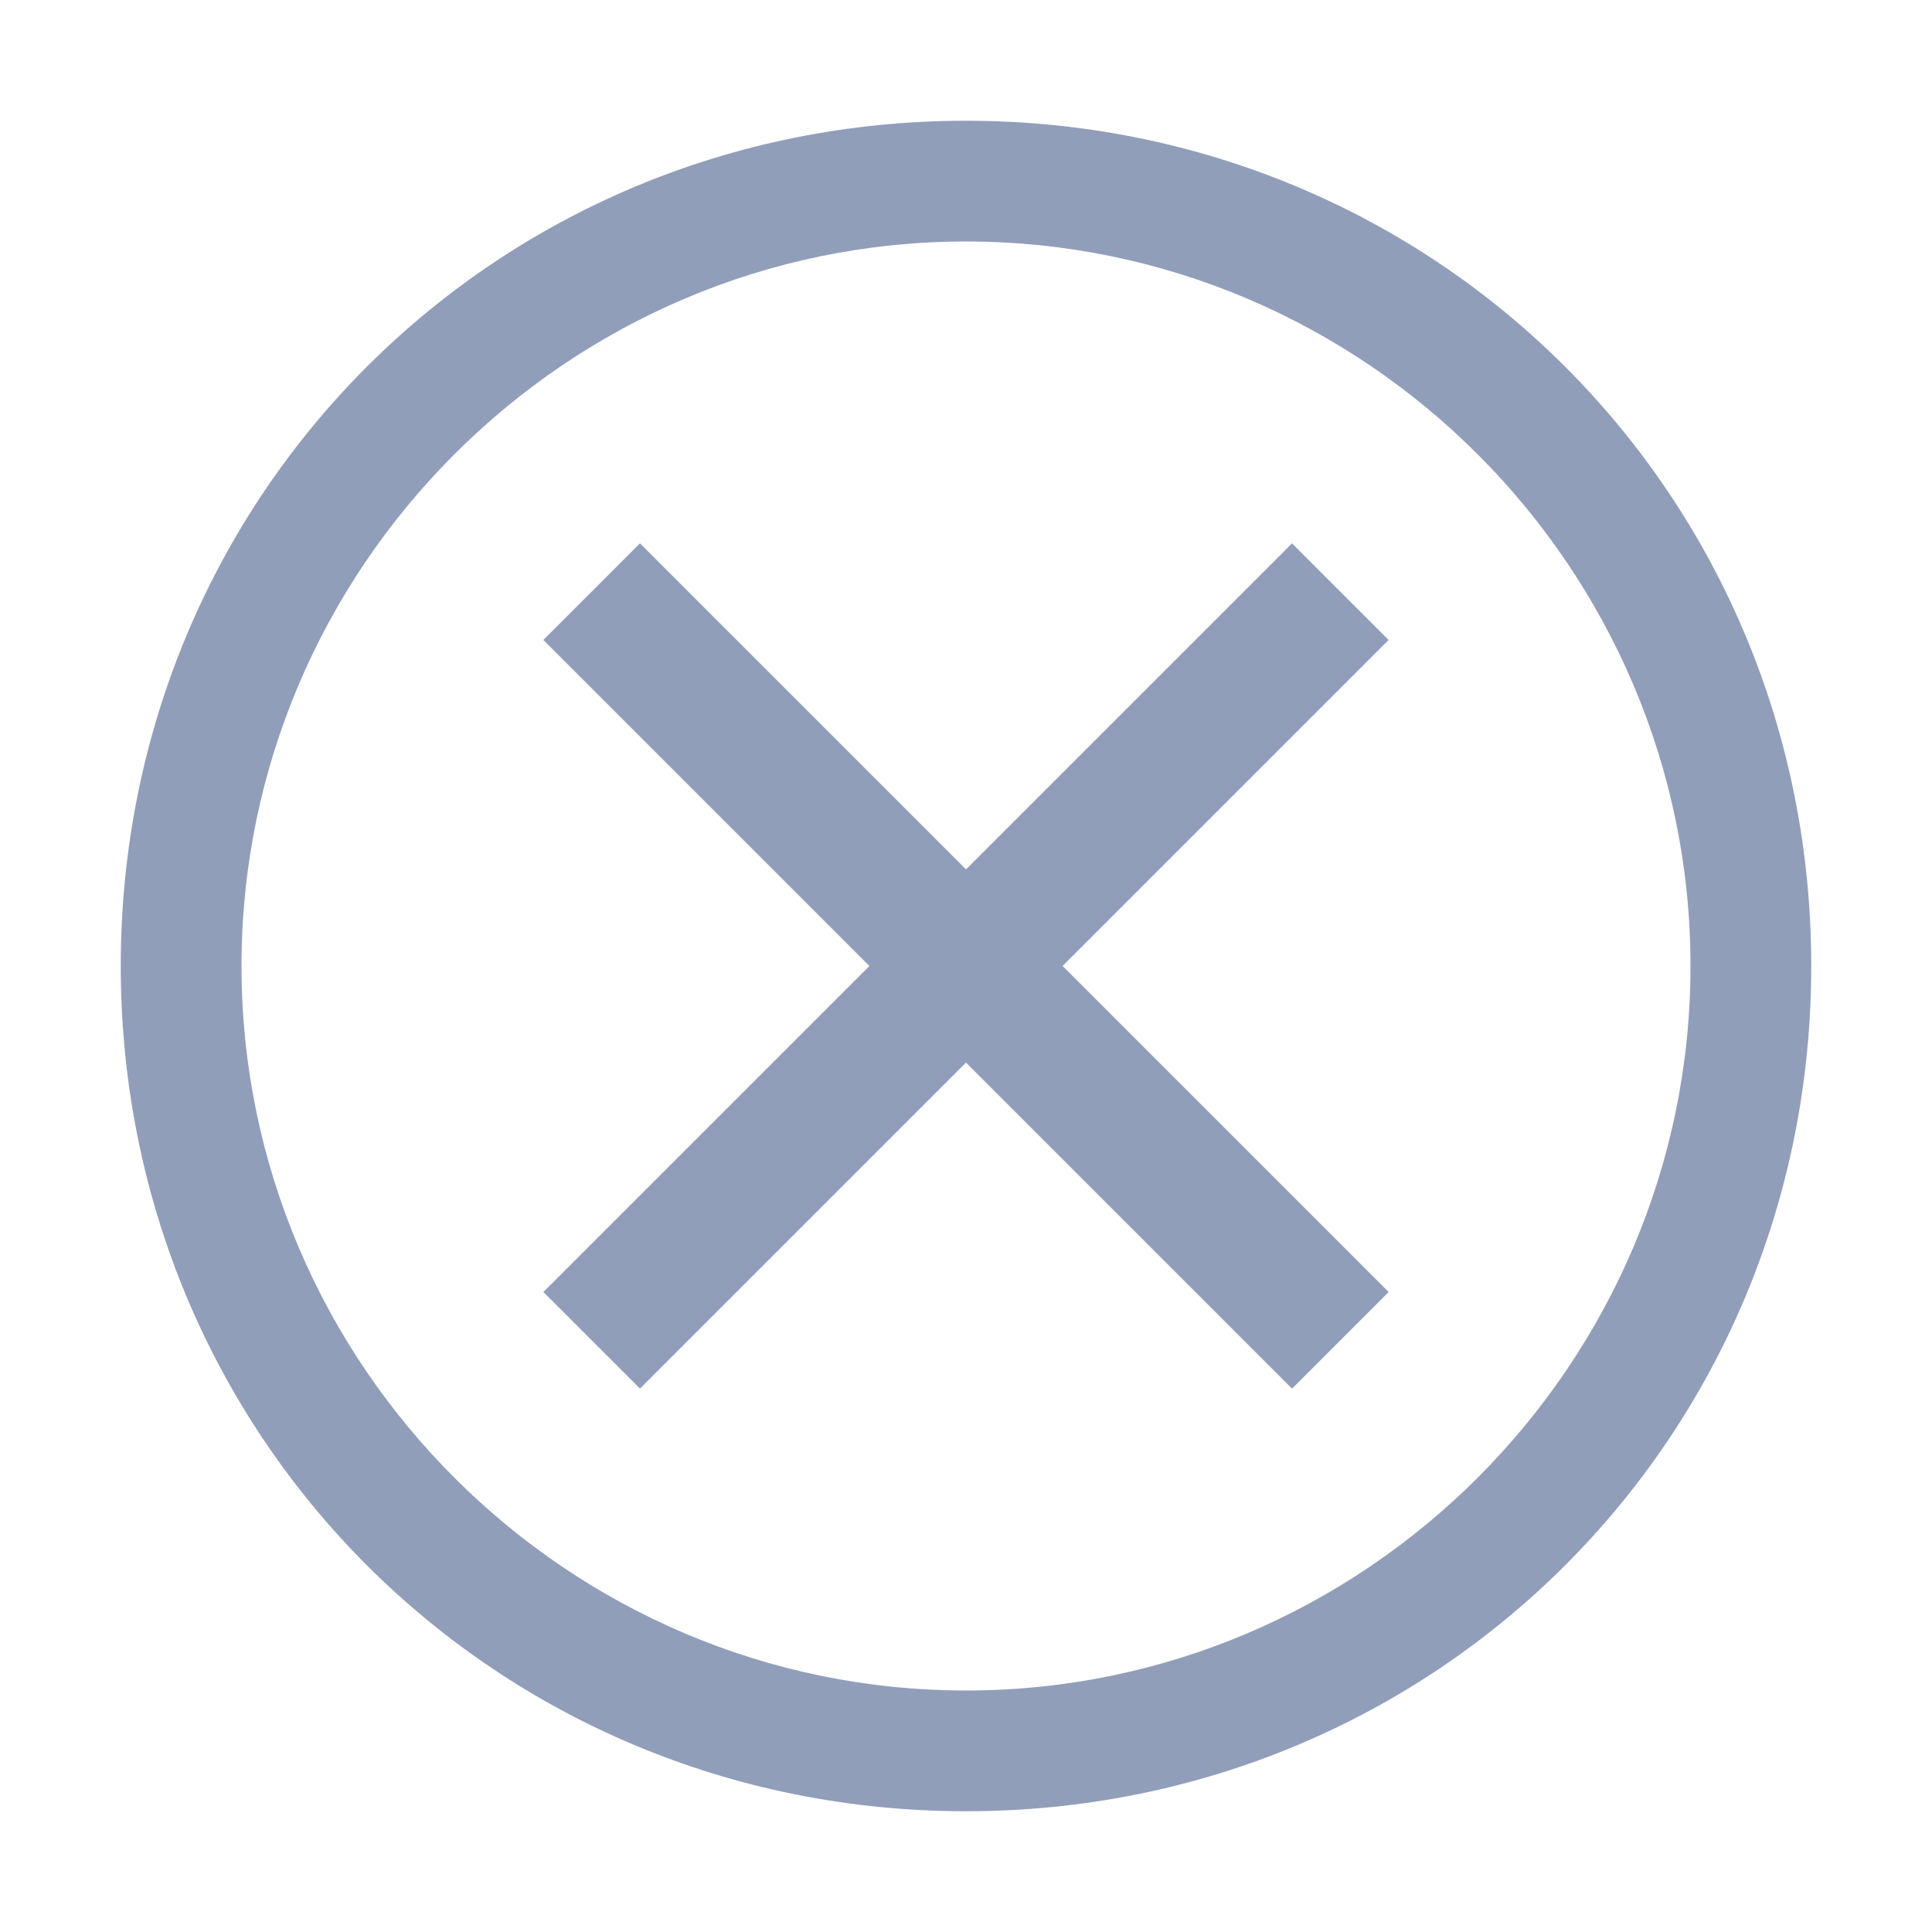 <svg width="24" height="24" viewBox="0 0 24 24" fill="none" xmlns="http://www.w3.org/2000/svg">
<path fill-rule="evenodd" clip-rule="evenodd" d="M1.5 12C1.5 6.15 6.15 1.5 12 1.5C17.85 1.5 22.5 6.15 22.5 12C22.5 17.85 17.85 22.5 12 22.5C6.15 22.5 1.5 17.85 1.5 12ZM3 12C3 16.95 7.05 21 12 21C16.95 21 21 16.95 21 12C21 7.05 16.95 3 12 3C7.05 3 3 7.05 3 12ZM12 13.2L16.05 17.25L17.25 16.05L13.2 12L17.25 7.95L16.05 6.75L12 10.8L7.95 6.75L6.75 7.95L10.8 12L6.75 16.05L7.95 17.25L12 13.2Z" fill="#919EBA"/>
</svg>
